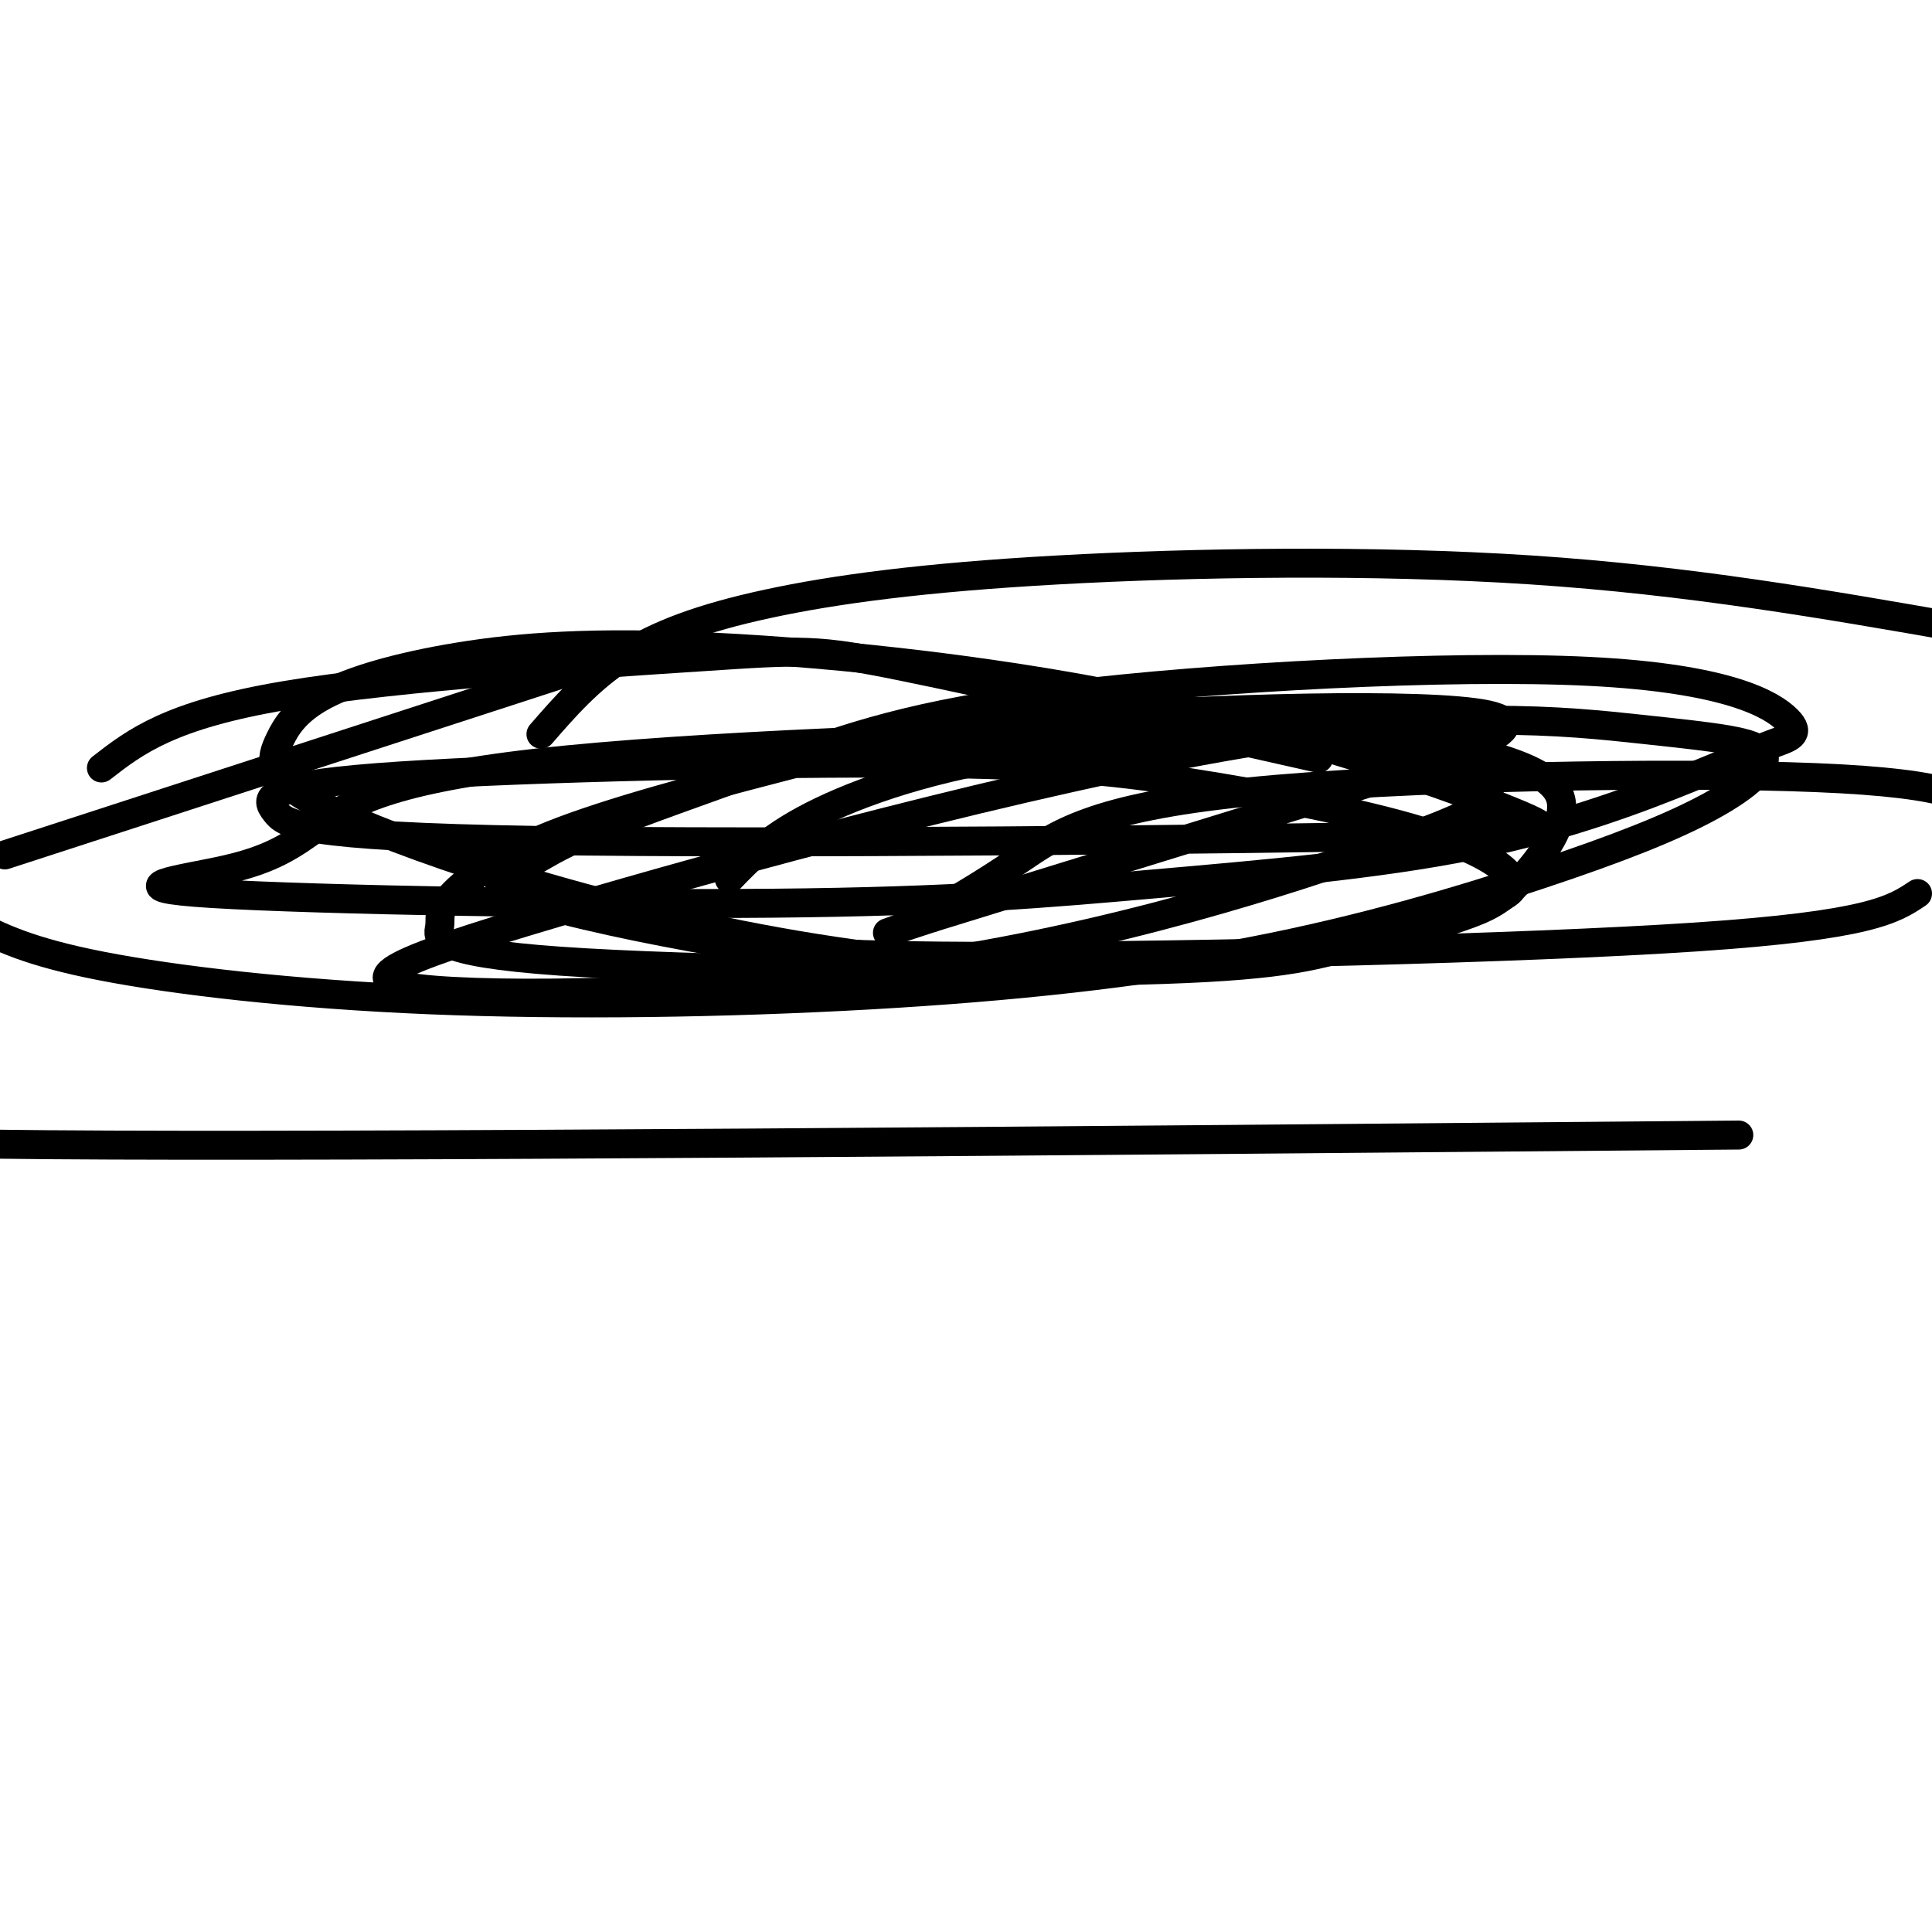 <svg viewBox='0 0 400 400' version='1.1' xmlns='http://www.w3.org/2000/svg' xmlns:xlink='http://www.w3.org/1999/xlink'><g fill='none' stroke='#000000' stroke-width='6' stroke-linecap='round' stroke-linejoin='round'><path d='M112,152c4.967,-5.710 9.933,-11.419 17,-16c7.067,-4.581 16.234,-8.032 30,-11c13.766,-2.968 32.129,-5.453 60,-7c27.871,-1.547 65.249,-2.156 98,0c32.751,2.156 60.876,7.078 89,12'/><path d='M360,235c-143.000,1.250 -286.000,2.500 -350,2c-64.000,-0.500 -49.000,-2.750 -34,-5'/><path d='M21,159c7.071,-5.488 14.143,-10.976 38,-15c23.857,-4.024 64.500,-6.583 86,-8c21.500,-1.417 23.857,-1.690 42,2c18.143,3.690 52.071,11.345 86,19'/><path d='M151,182c4.343,-4.519 8.687,-9.039 19,-14c10.313,-4.961 26.597,-10.365 49,-13c22.403,-2.635 50.926,-2.501 66,-2c15.074,0.501 16.697,1.367 22,3c5.303,1.633 14.284,4.031 16,9c1.716,4.969 -3.835,12.507 -8,17c-4.165,4.493 -6.946,5.941 -13,8c-6.054,2.059 -15.381,4.727 -29,7c-13.619,2.273 -31.531,4.149 -51,4c-19.469,-0.149 -40.495,-2.325 -61,-6c-20.505,-3.675 -40.489,-8.850 -57,-14c-16.511,-5.150 -29.551,-10.274 -37,-14c-7.449,-3.726 -9.309,-6.052 -10,-8c-0.691,-1.948 -0.215,-3.517 1,-6c1.215,-2.483 3.167,-5.878 9,-9c5.833,-3.122 15.546,-5.970 28,-8c12.454,-2.030 27.649,-3.243 53,-2c25.351,1.243 60.857,4.941 93,12c32.143,7.059 60.923,17.477 72,22c11.077,4.523 4.451,3.149 -1,3c-5.451,-0.149 -9.725,0.925 -14,2'/><path d='M298,173c-41.305,0.802 -137.567,1.805 -187,1c-49.433,-0.805 -52.036,-3.420 -54,-6c-1.964,-2.580 -3.288,-5.124 21,-7c24.288,-1.876 74.190,-3.083 106,-3c31.810,0.083 45.529,1.455 62,4c16.471,2.545 35.694,6.263 48,10c12.306,3.737 17.694,7.494 19,10c1.306,2.506 -1.470,3.763 -8,6c-6.530,2.237 -16.815,5.456 -26,8c-9.185,2.544 -17.271,4.414 -49,5c-31.729,0.586 -87.099,-0.110 -114,-2c-26.901,-1.890 -25.331,-4.974 -25,-7c0.331,-2.026 -0.578,-2.996 2,-6c2.578,-3.004 8.642,-8.043 21,-13c12.358,-4.957 31.010,-9.834 47,-14c15.990,-4.166 29.317,-7.622 59,-10c29.683,-2.378 75.722,-3.679 88,-1c12.278,2.679 -9.206,9.337 -34,17c-24.794,7.663 -52.897,16.332 -81,25'/><path d='M193,190c-14.483,4.675 -10.190,3.863 -4,1c6.190,-2.863 14.278,-7.778 22,-13c7.722,-5.222 15.079,-10.752 47,-14c31.921,-3.248 88.406,-4.214 118,-3c29.594,1.214 32.297,4.607 35,8'/><path d='M397,185c-4.916,3.292 -9.832,6.584 -46,9c-36.168,2.416 -103.588,3.956 -143,4c-39.412,0.044 -50.815,-1.409 -65,-4c-14.185,-2.591 -31.151,-6.322 -37,-9c-5.849,-2.678 -0.581,-4.303 3,-6c3.581,-1.697 5.476,-3.465 14,-7c8.524,-3.535 23.678,-8.838 38,-14c14.322,-5.162 27.812,-10.182 59,-14c31.188,-3.818 80.074,-6.435 109,-5c28.926,1.435 37.893,6.921 41,10c3.107,3.079 0.354,3.752 -3,5c-3.354,1.248 -7.310,3.073 -17,7c-9.690,3.927 -25.115,9.957 -45,14c-19.885,4.043 -44.230,6.098 -66,8c-21.770,1.902 -40.964,3.652 -79,4c-38.036,0.348 -94.915,-0.704 -116,-2c-21.085,-1.296 -6.377,-2.835 3,-5c9.377,-2.165 13.424,-4.956 19,-9c5.576,-4.044 12.680,-9.342 45,-13c32.320,-3.658 89.855,-5.677 122,-6c32.145,-0.323 38.898,1.051 47,3c8.102,1.949 17.551,4.475 27,7'/><path d='M307,162c3.559,2.163 -1.045,4.070 -2,5c-0.955,0.930 1.737,0.882 -15,7c-16.737,6.118 -52.905,18.401 -94,25c-41.095,6.599 -87.119,7.512 -106,6c-18.881,-1.512 -10.619,-5.450 25,-16c35.619,-10.550 98.596,-27.713 142,-35c43.404,-7.287 67.234,-4.696 83,-3c15.766,1.696 23.466,2.499 25,5c1.534,2.501 -3.098,6.700 -11,11c-7.902,4.300 -19.074,8.702 -35,14c-15.926,5.298 -36.607,11.491 -60,16c-23.393,4.509 -49.497,7.332 -79,9c-29.503,1.668 -62.405,2.180 -91,1c-28.595,-1.180 -52.884,-4.051 -68,-7c-15.116,-2.949 -21.058,-5.974 -27,-9'/><path d='M1,177c0.000,0.000 120.000,-39.000 120,-39'/></g>
</svg>